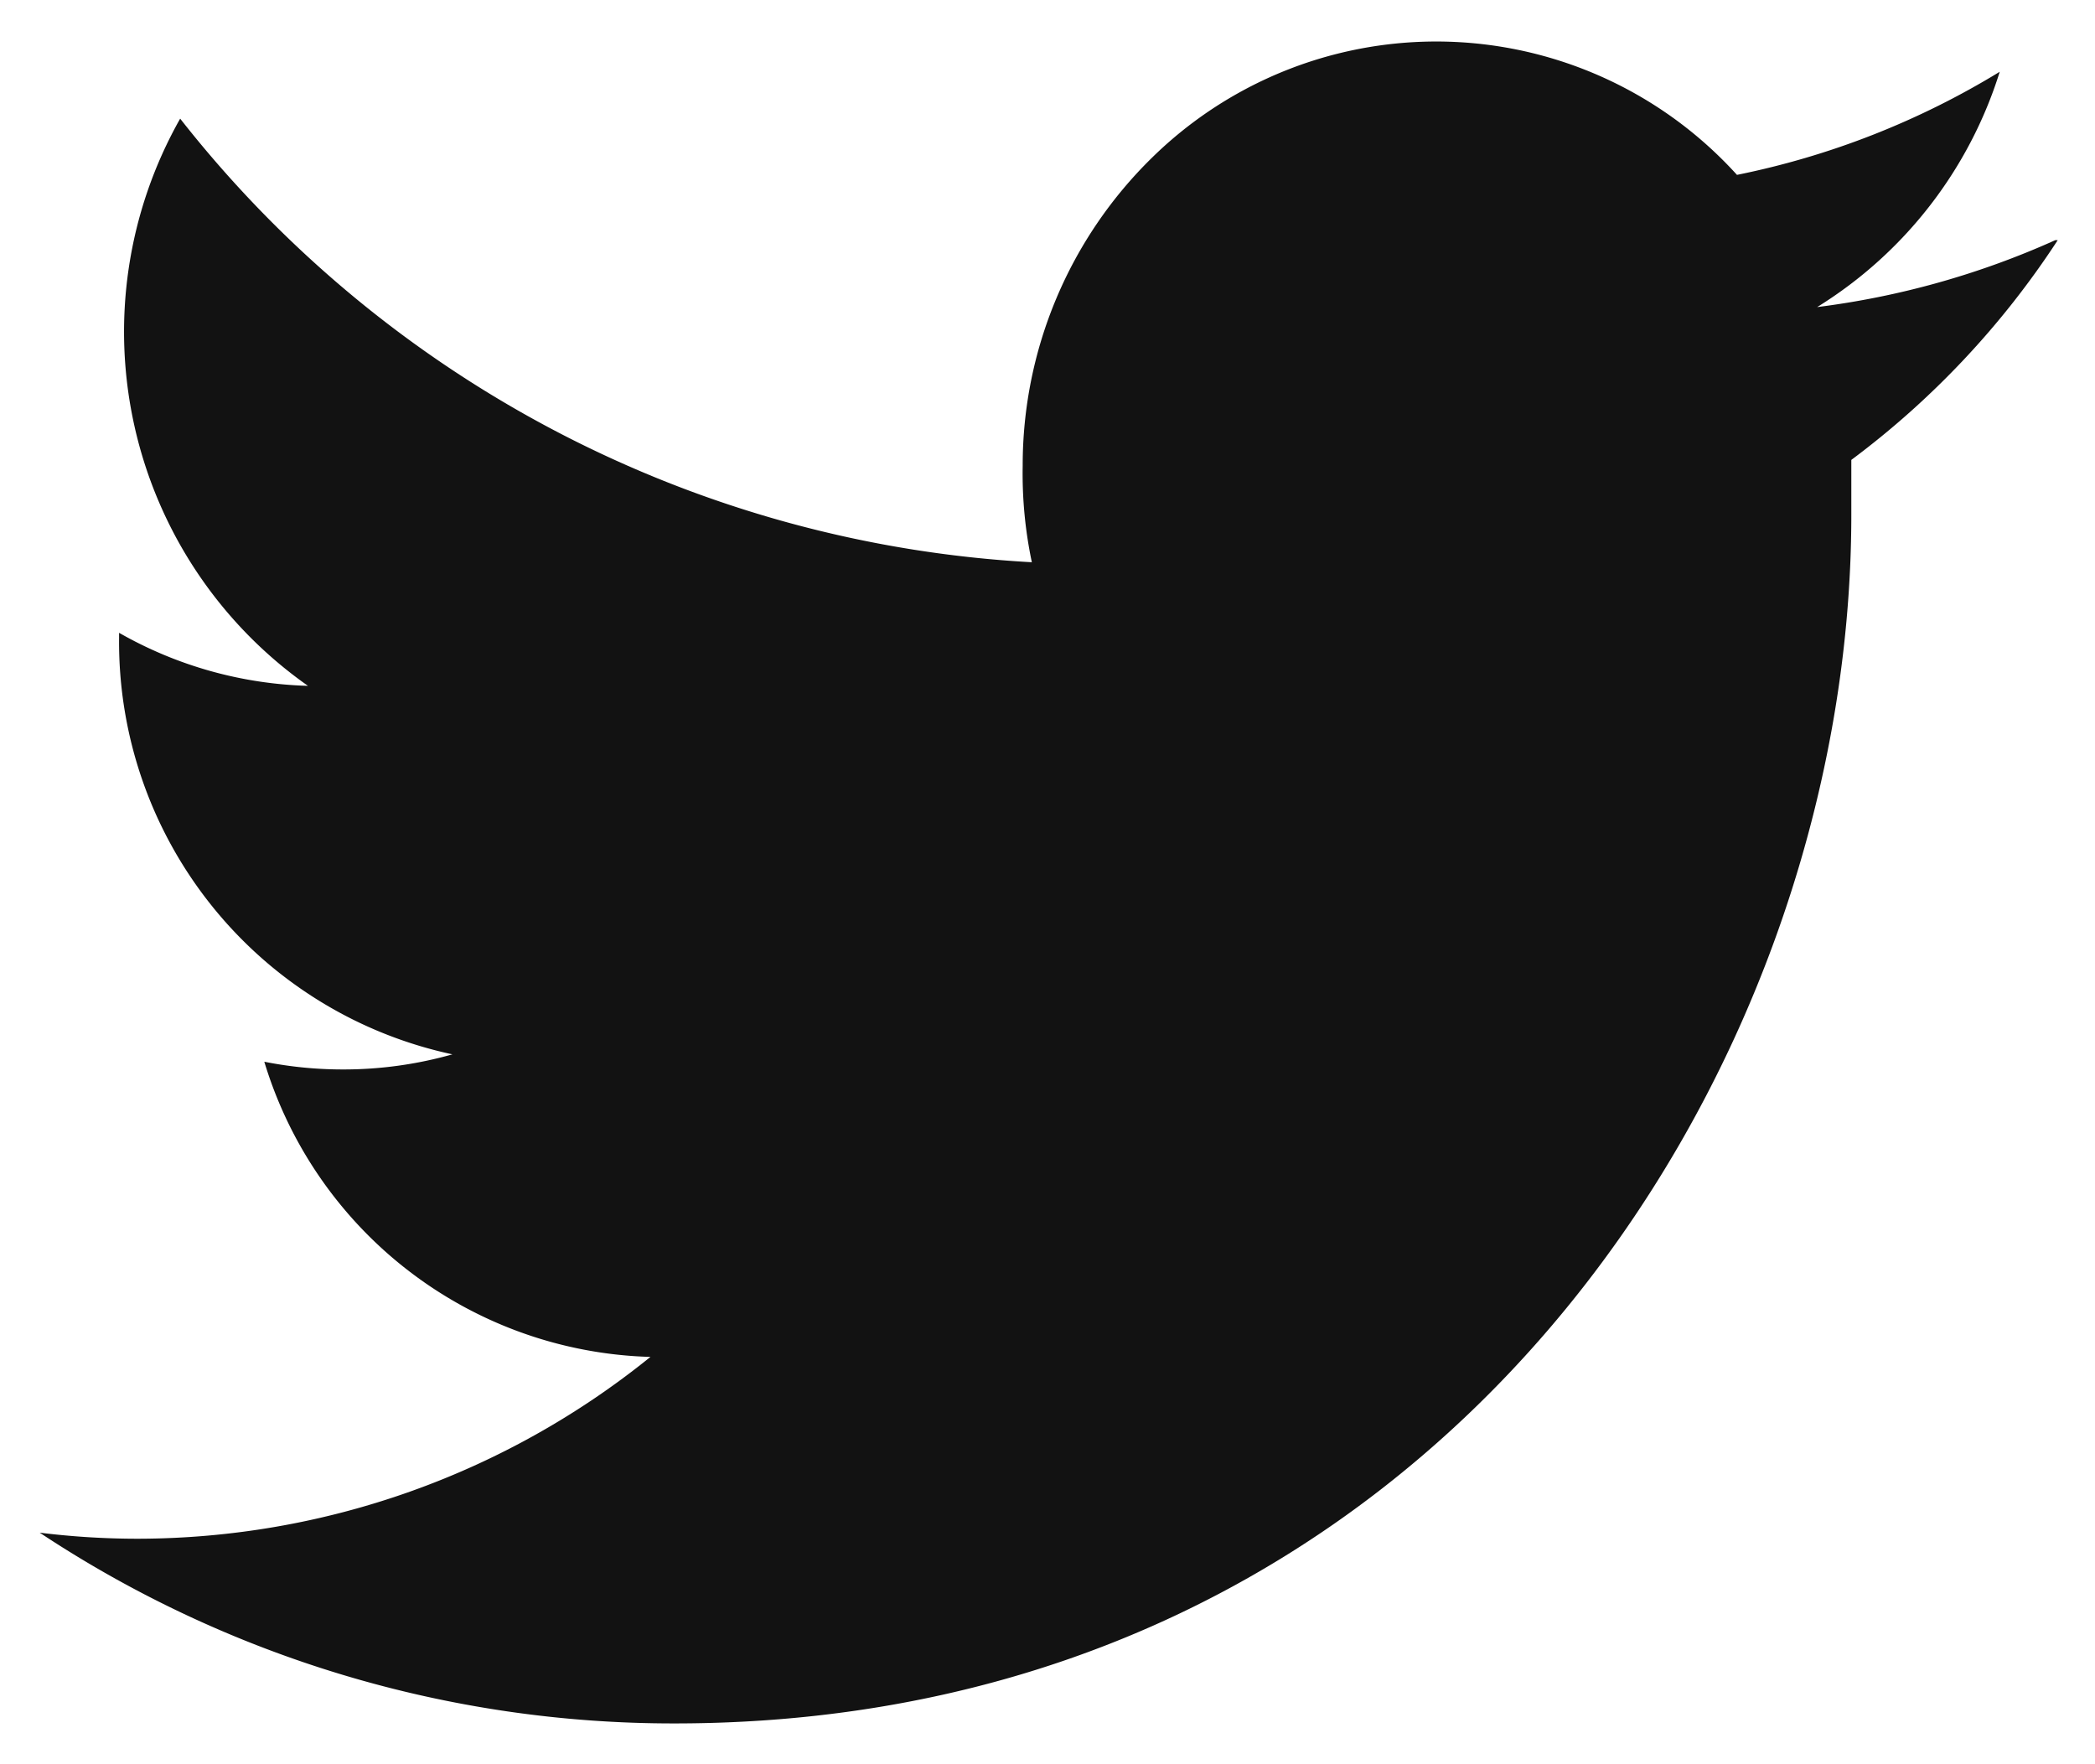 <?xml version="1.0"?>
<svg xmlns="http://www.w3.org/2000/svg" viewBox="0 0 19 16">
  <defs>
    <style>.a{fill:#121212;}</style>
  </defs>
  <path class="a" d="M18.64,2.178a7.553,7.553,0,0,1-2.16.607A3.862,3.862,0,0,0,18.136.651a7.37,7.37,0,0,1-2.383.935,3.68,3.68,0,0,0-5.302-.159A3.903,3.903,0,0,0,9.275,4.223a3.889,3.889,0,0,0,.083.876A10.554,10.554,0,0,1,1.634,1.076,3.925,3.925,0,0,0,2.793,6.22,3.66,3.66,0,0,1,1.08,5.739v.048A3.825,3.825,0,0,0,4.103,9.562a3.617,3.617,0,0,1-.986.137,3.657,3.657,0,0,1-.72-.07A3.768,3.768,0,0,0,5.899,12.306a7.41,7.41,0,0,1-4.643,1.649A7.22,7.22,0,0,1,.36,13.9,10.399,10.399,0,0,0,6.119,15.63c6.9,0,10.671-5.868,10.671-10.96V4.171a7.791,7.791,0,0,0,1.872-1.993"/>
</svg>
